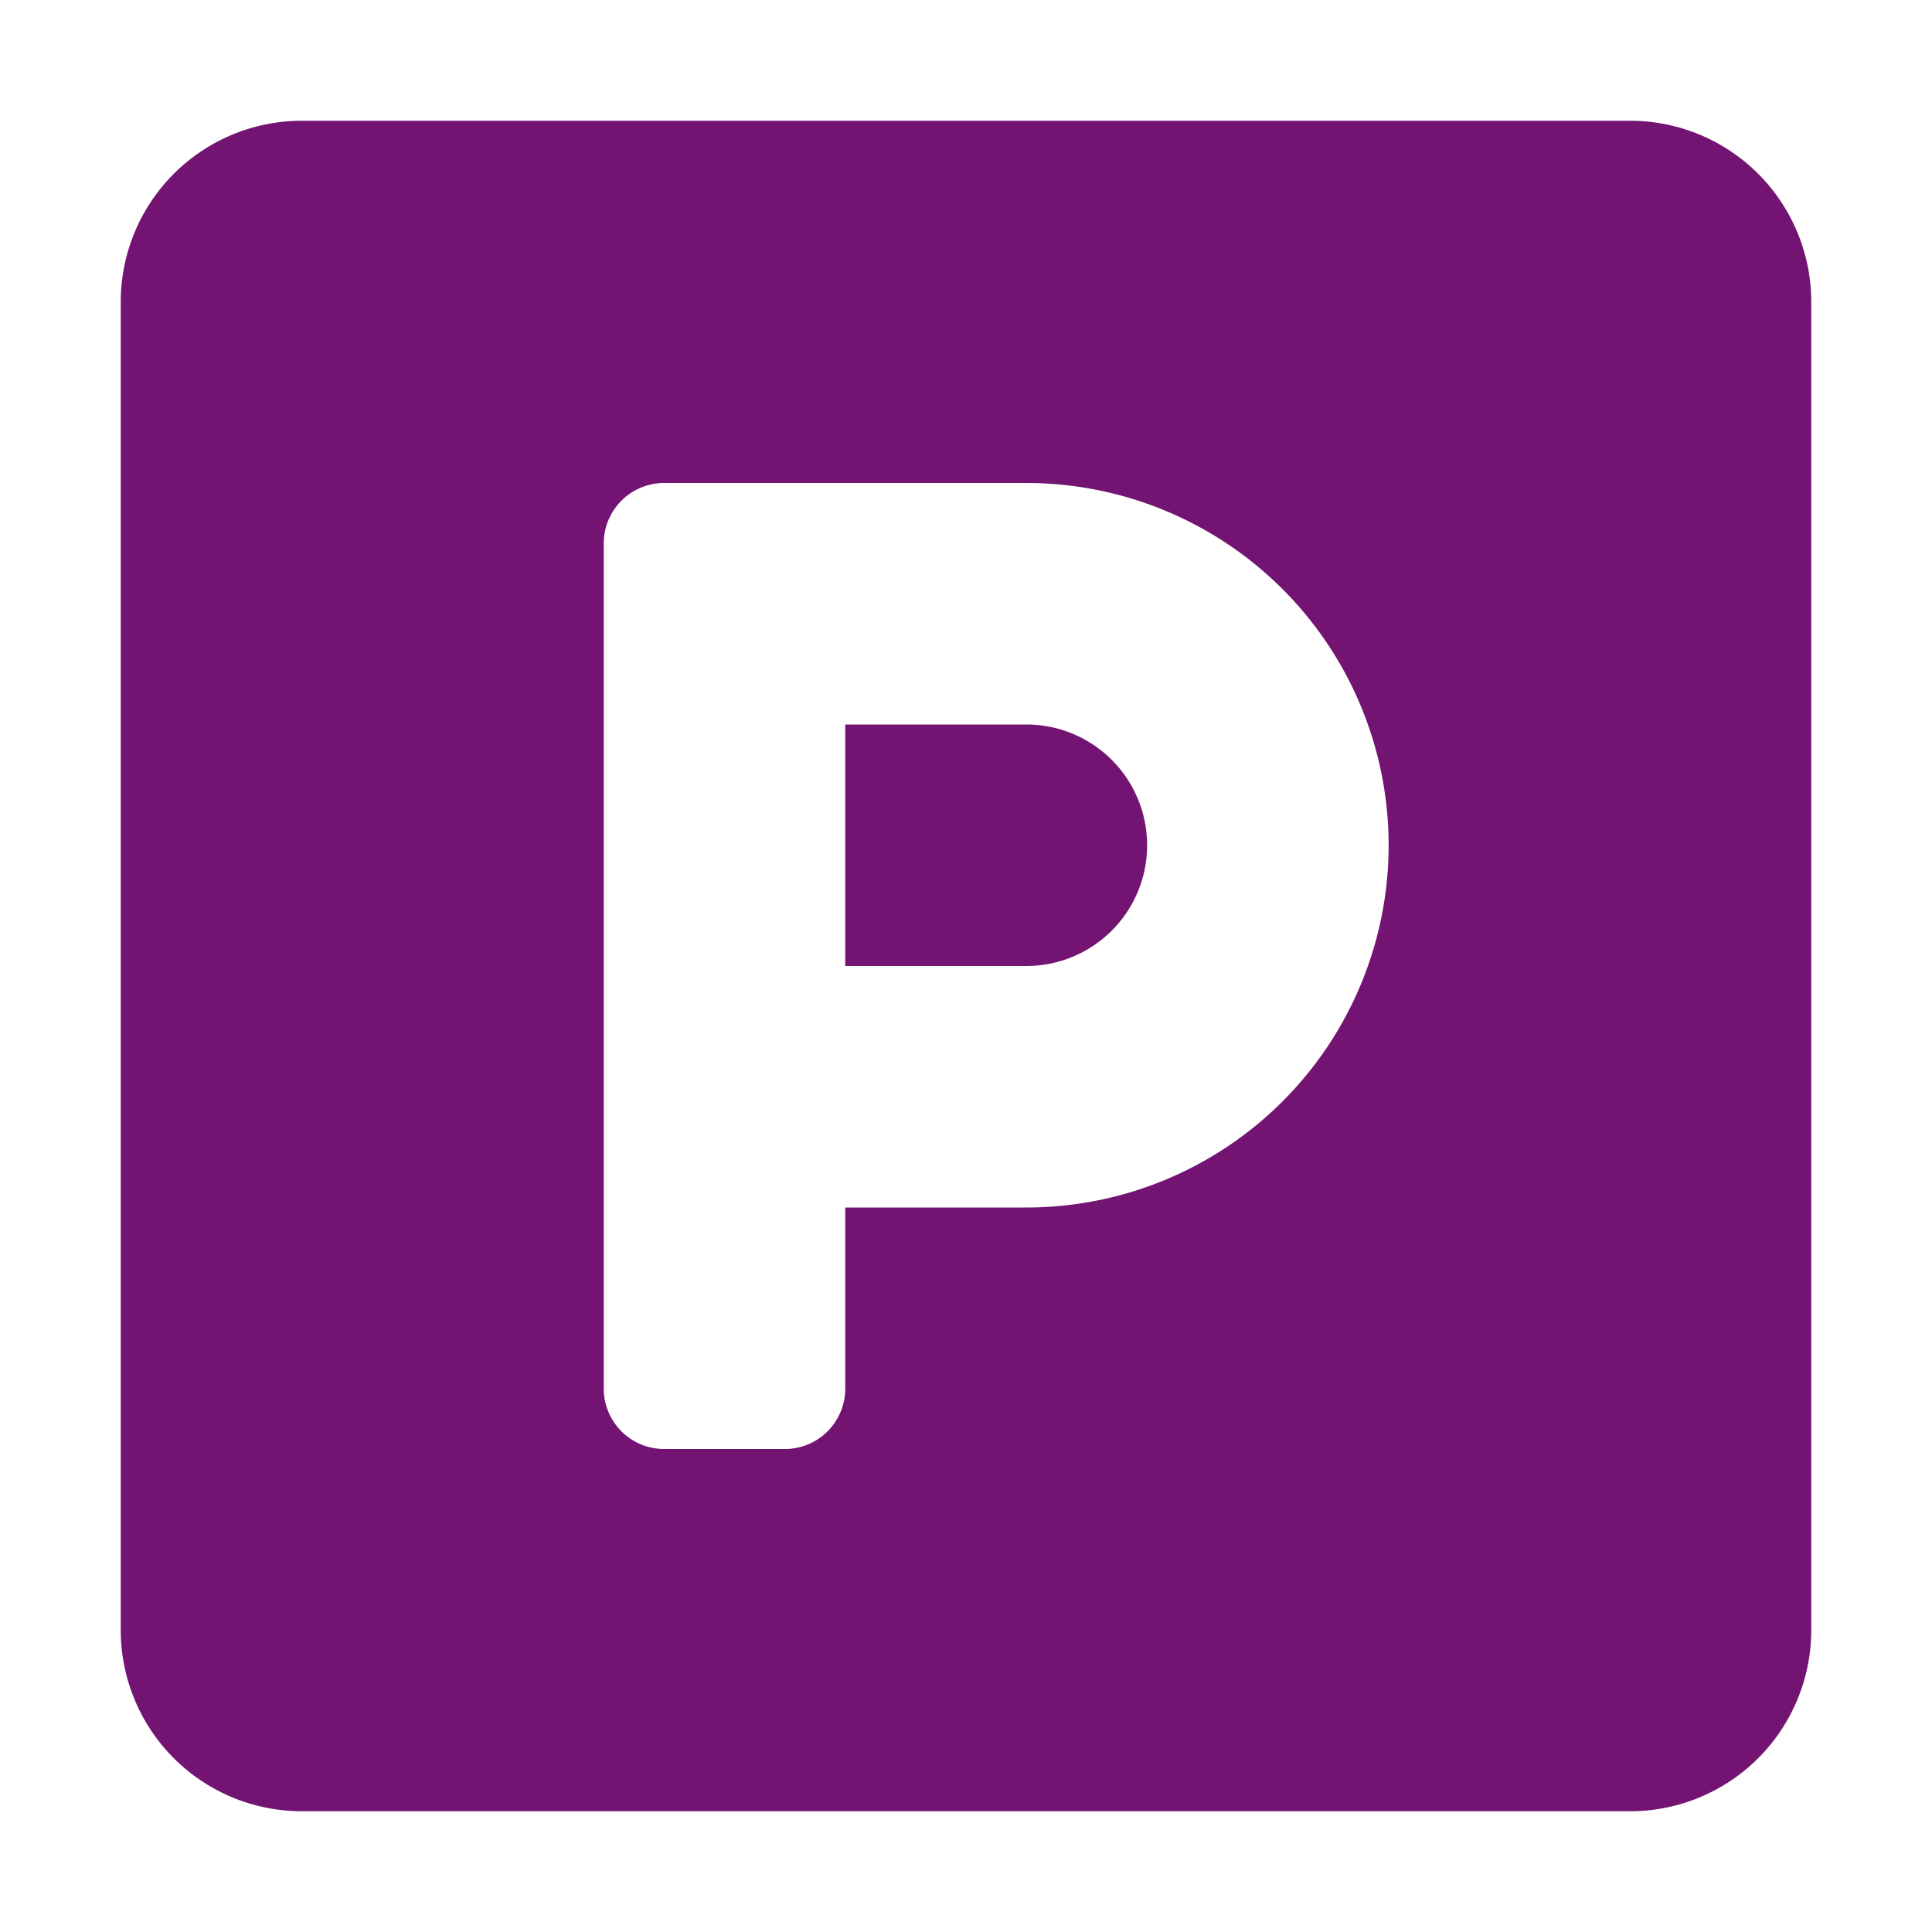 <svg id="Layer_1" data-name="Layer 1" xmlns="http://www.w3.org/2000/svg" viewBox="0 0 512 512">
  <defs>
    <style>
      .cls-1 {
        fill: #731473;
      }
    </style>
  </defs>
  <title>icon-parkeren</title>
  <path class="cls-1" d="M432,32H80A48,48,0,0,0,32,80V432a48,48,0,0,0,48,48H432a48,48,0,0,0,48-48V80A48,48,0,0,0,432,32ZM272,320H224v48a16,16,0,0,1-16,16H176a16,16,0,0,1-16-16V144a16,16,0,0,1,16-16h96a96,96,0,0,1,0,192Zm0-128H224v64h48a32,32,0,0,0,0-64Z"/>
</svg>
